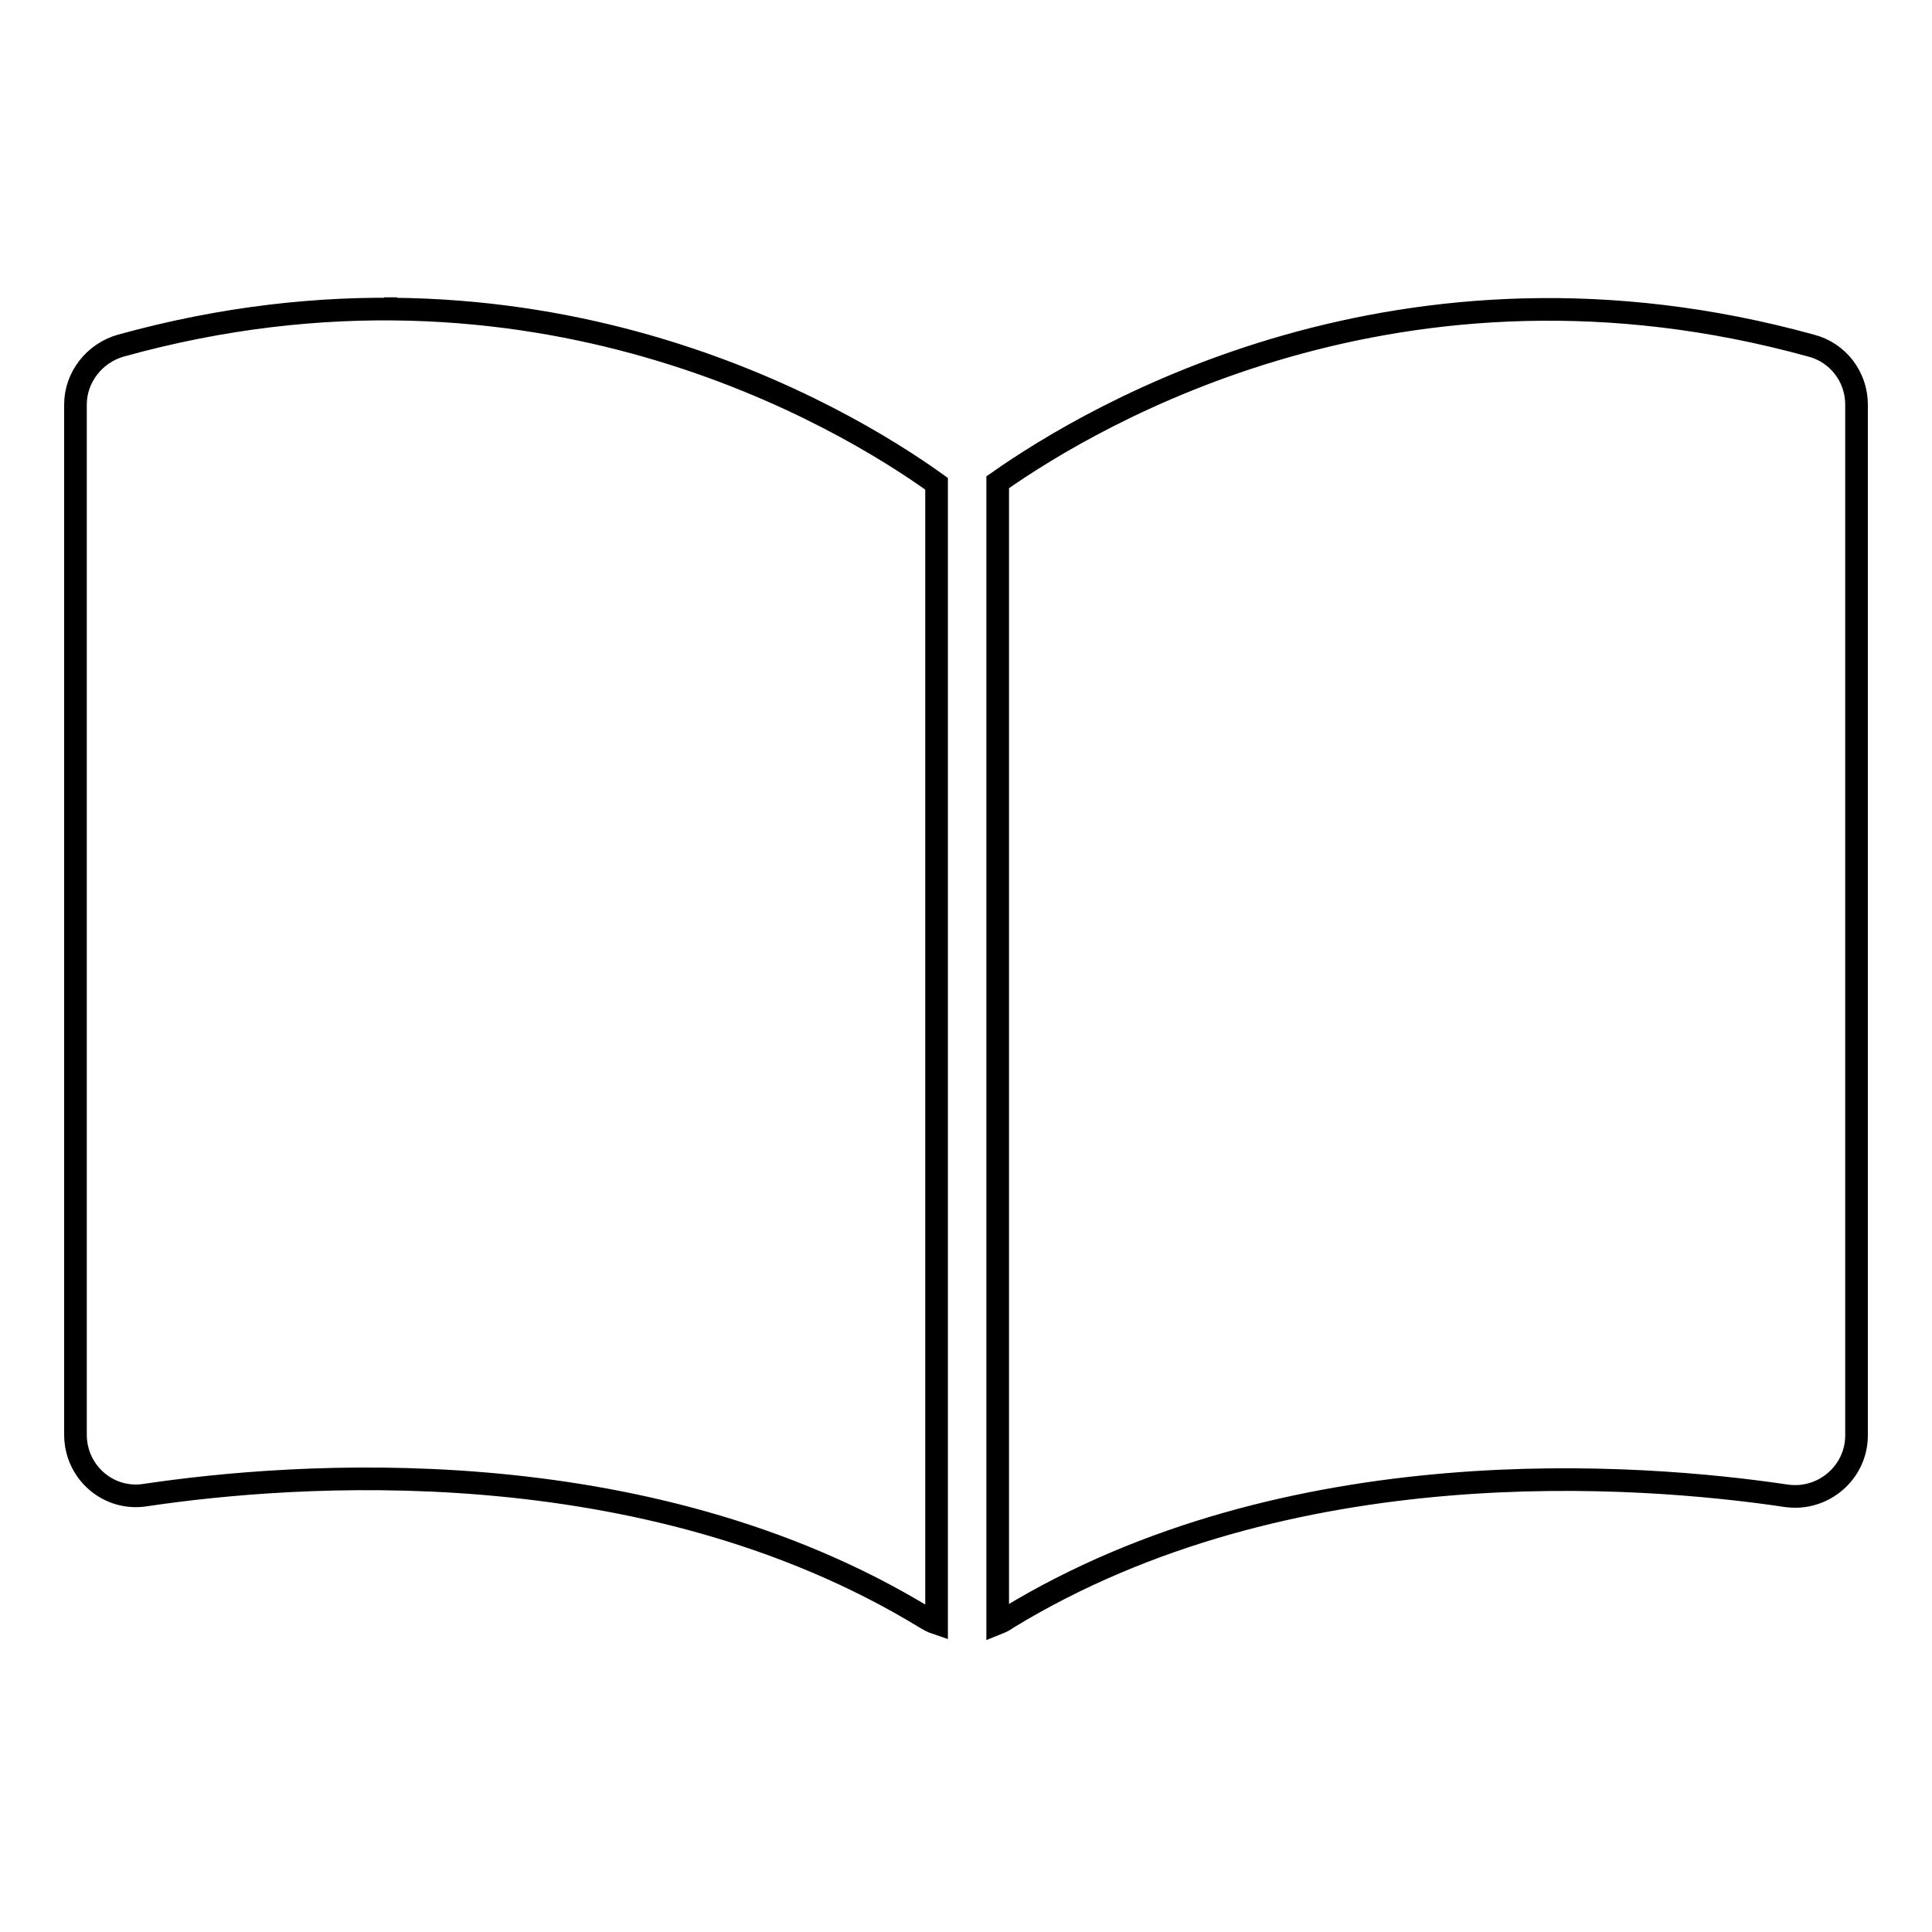 <?xml version="1.0" encoding="utf-8"?>
<!-- Svg Vector Icons : http://www.onlinewebfonts.com/icon -->
<!DOCTYPE svg PUBLIC "-//W3C//DTD SVG 1.1//EN" "http://www.w3.org/Graphics/SVG/1.1/DTD/svg11.dtd">
<svg version="1.1" xmlns="http://www.w3.org/2000/svg" xmlns:xlink="http://www.w3.org/1999/xlink" x="0px" y="0px" viewBox="0 0 256 256" enable-background="new 0 0 256 256" xml:space="preserve">
<g><g><path stroke-width="3" fill-opacity="0" stroke="#000000"  d="M50.9,40.9c0.6,0,1.1,0,1.7,0v0H50.9z M16,45.8c-3.5,1-6,4.2-6,7.8v136.5c0,5,4.4,8.8,9.3,8c19.5-2.9,65.9-6.5,103.2,16.2c0.5,0.3,1,0.6,1.6,0.8l0-151C111.7,55.2,70.8,30.6,16,45.8z M246,53.6c0-3.7-2.5-6.9-6-7.8c-54.3-15-95,9.1-107.8,18.1l0,151.2c0.5-0.2,0.9-0.4,1.3-0.7c37.2-22.7,83.7-19.1,103.2-16.2c4.9,0.7,9.3-3.1,9.3-8L246,53.6L246,53.6z"/></g></g>
</svg>